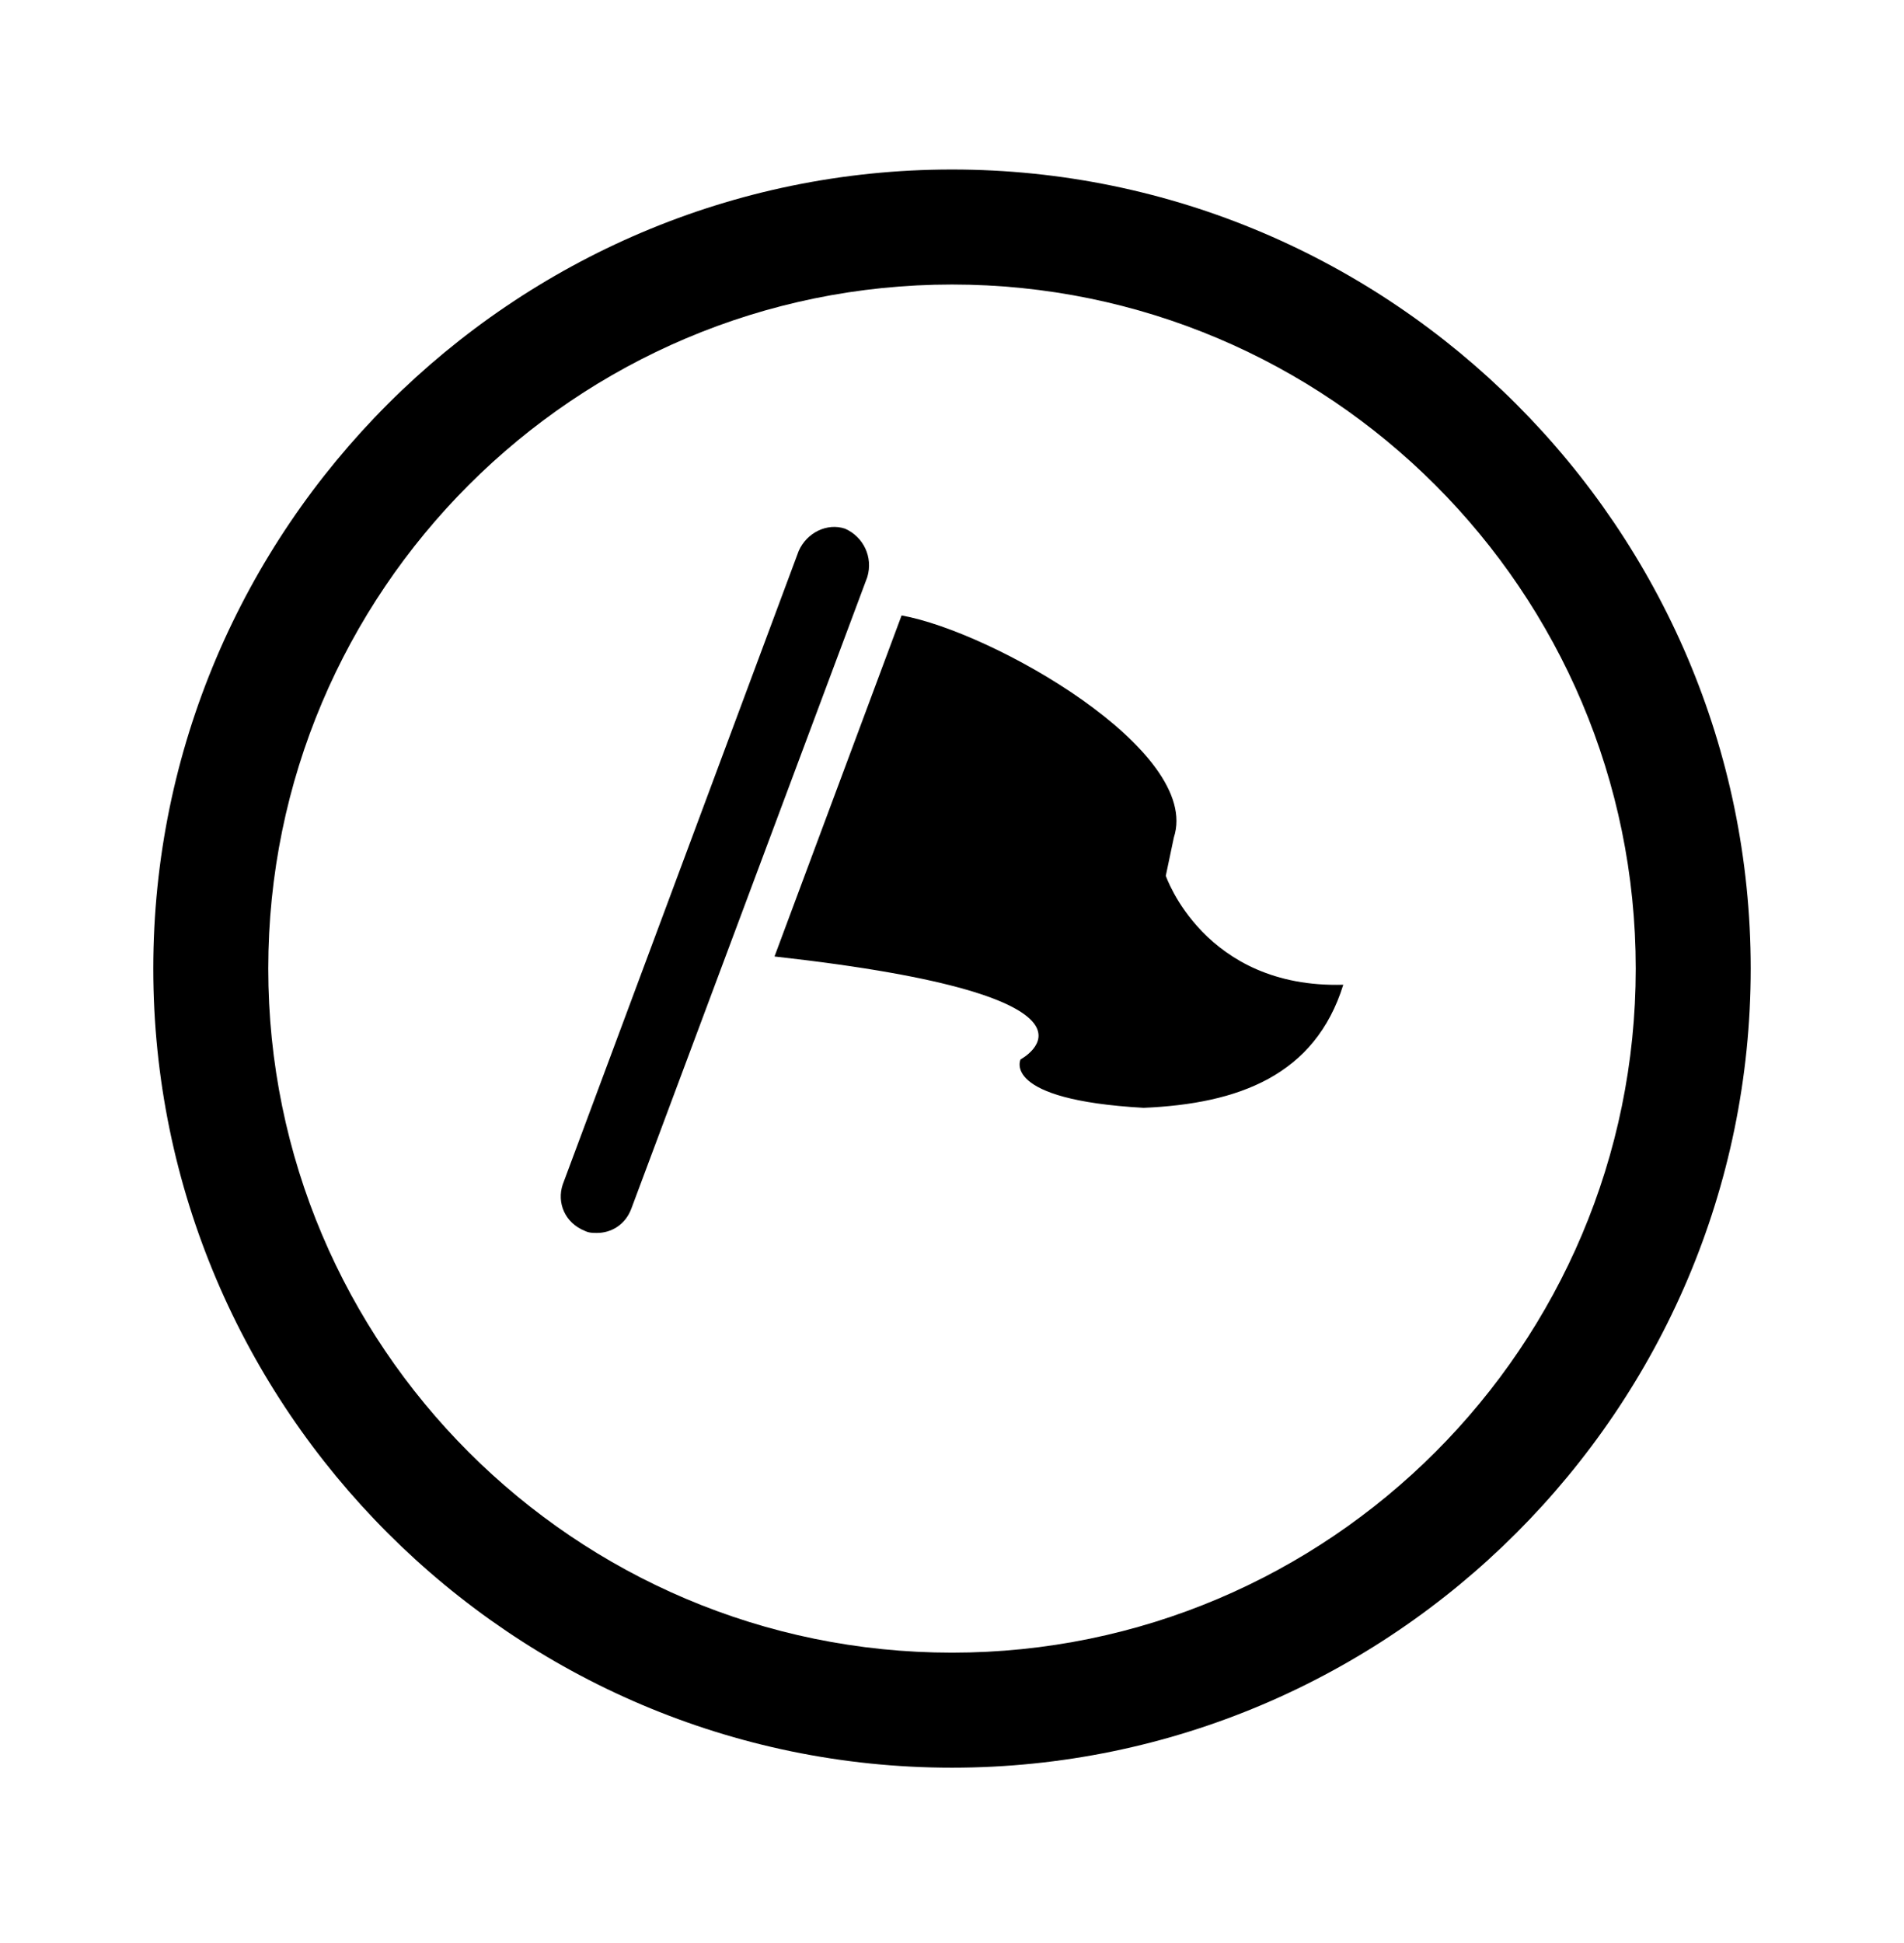<?xml version="1.0" encoding="utf-8"?>
<!-- Generator: Adobe Illustrator 24.1.2, SVG Export Plug-In . SVG Version: 6.00 Build 0)  -->
<svg version="1.1" id="レイヤー_1" xmlns="http://www.w3.org/2000/svg" xmlns:xlink="http://www.w3.org/1999/xlink" x="0px"
	 y="0px" viewBox="0 0 94.4 96.3" style="enable-background:new 0 0 94.4 96.3;" xml:space="preserve">
<path d="M47.2,8.4C25.4,8.4,7.6,26.2,7.6,48s17.8,39.6,39.6,39.6S86.8,69.8,86.8,48S69,8.4,47.2,8.4 M47.2,81.9
	c-18.7,0-33.9-15.2-33.9-33.9s15.2-33.9,33.9-33.9S81.1,29.3,81.1,48C81.1,66.7,65.9,81.9,47.2,81.9"/>
<path d="M44.7,30.5c4.5,0.8,14.9,6.7,13.5,11l-0.4,1.9c0,0,1.9,5.6,8.8,5.4c-1.4,4.5-5.2,5.9-9.9,6.1c-7.1-0.4-6.1-2.4-6.1-2.4
	s5.8-3.1-12.2-5.1L44.7,30.5z"/>
<path d="M29.6,61.1c-0.2,0-0.4,0-0.6-0.1c-1-0.4-1.4-1.4-1.1-2.3l11.7-31.4c0.4-0.9,1.4-1.4,2.3-1.1c0.9,0.4,1.4,1.4,1.1,2.4
	L31.3,59.9C31,60.7,30.3,61.1,29.6,61.1"/>
</svg>
